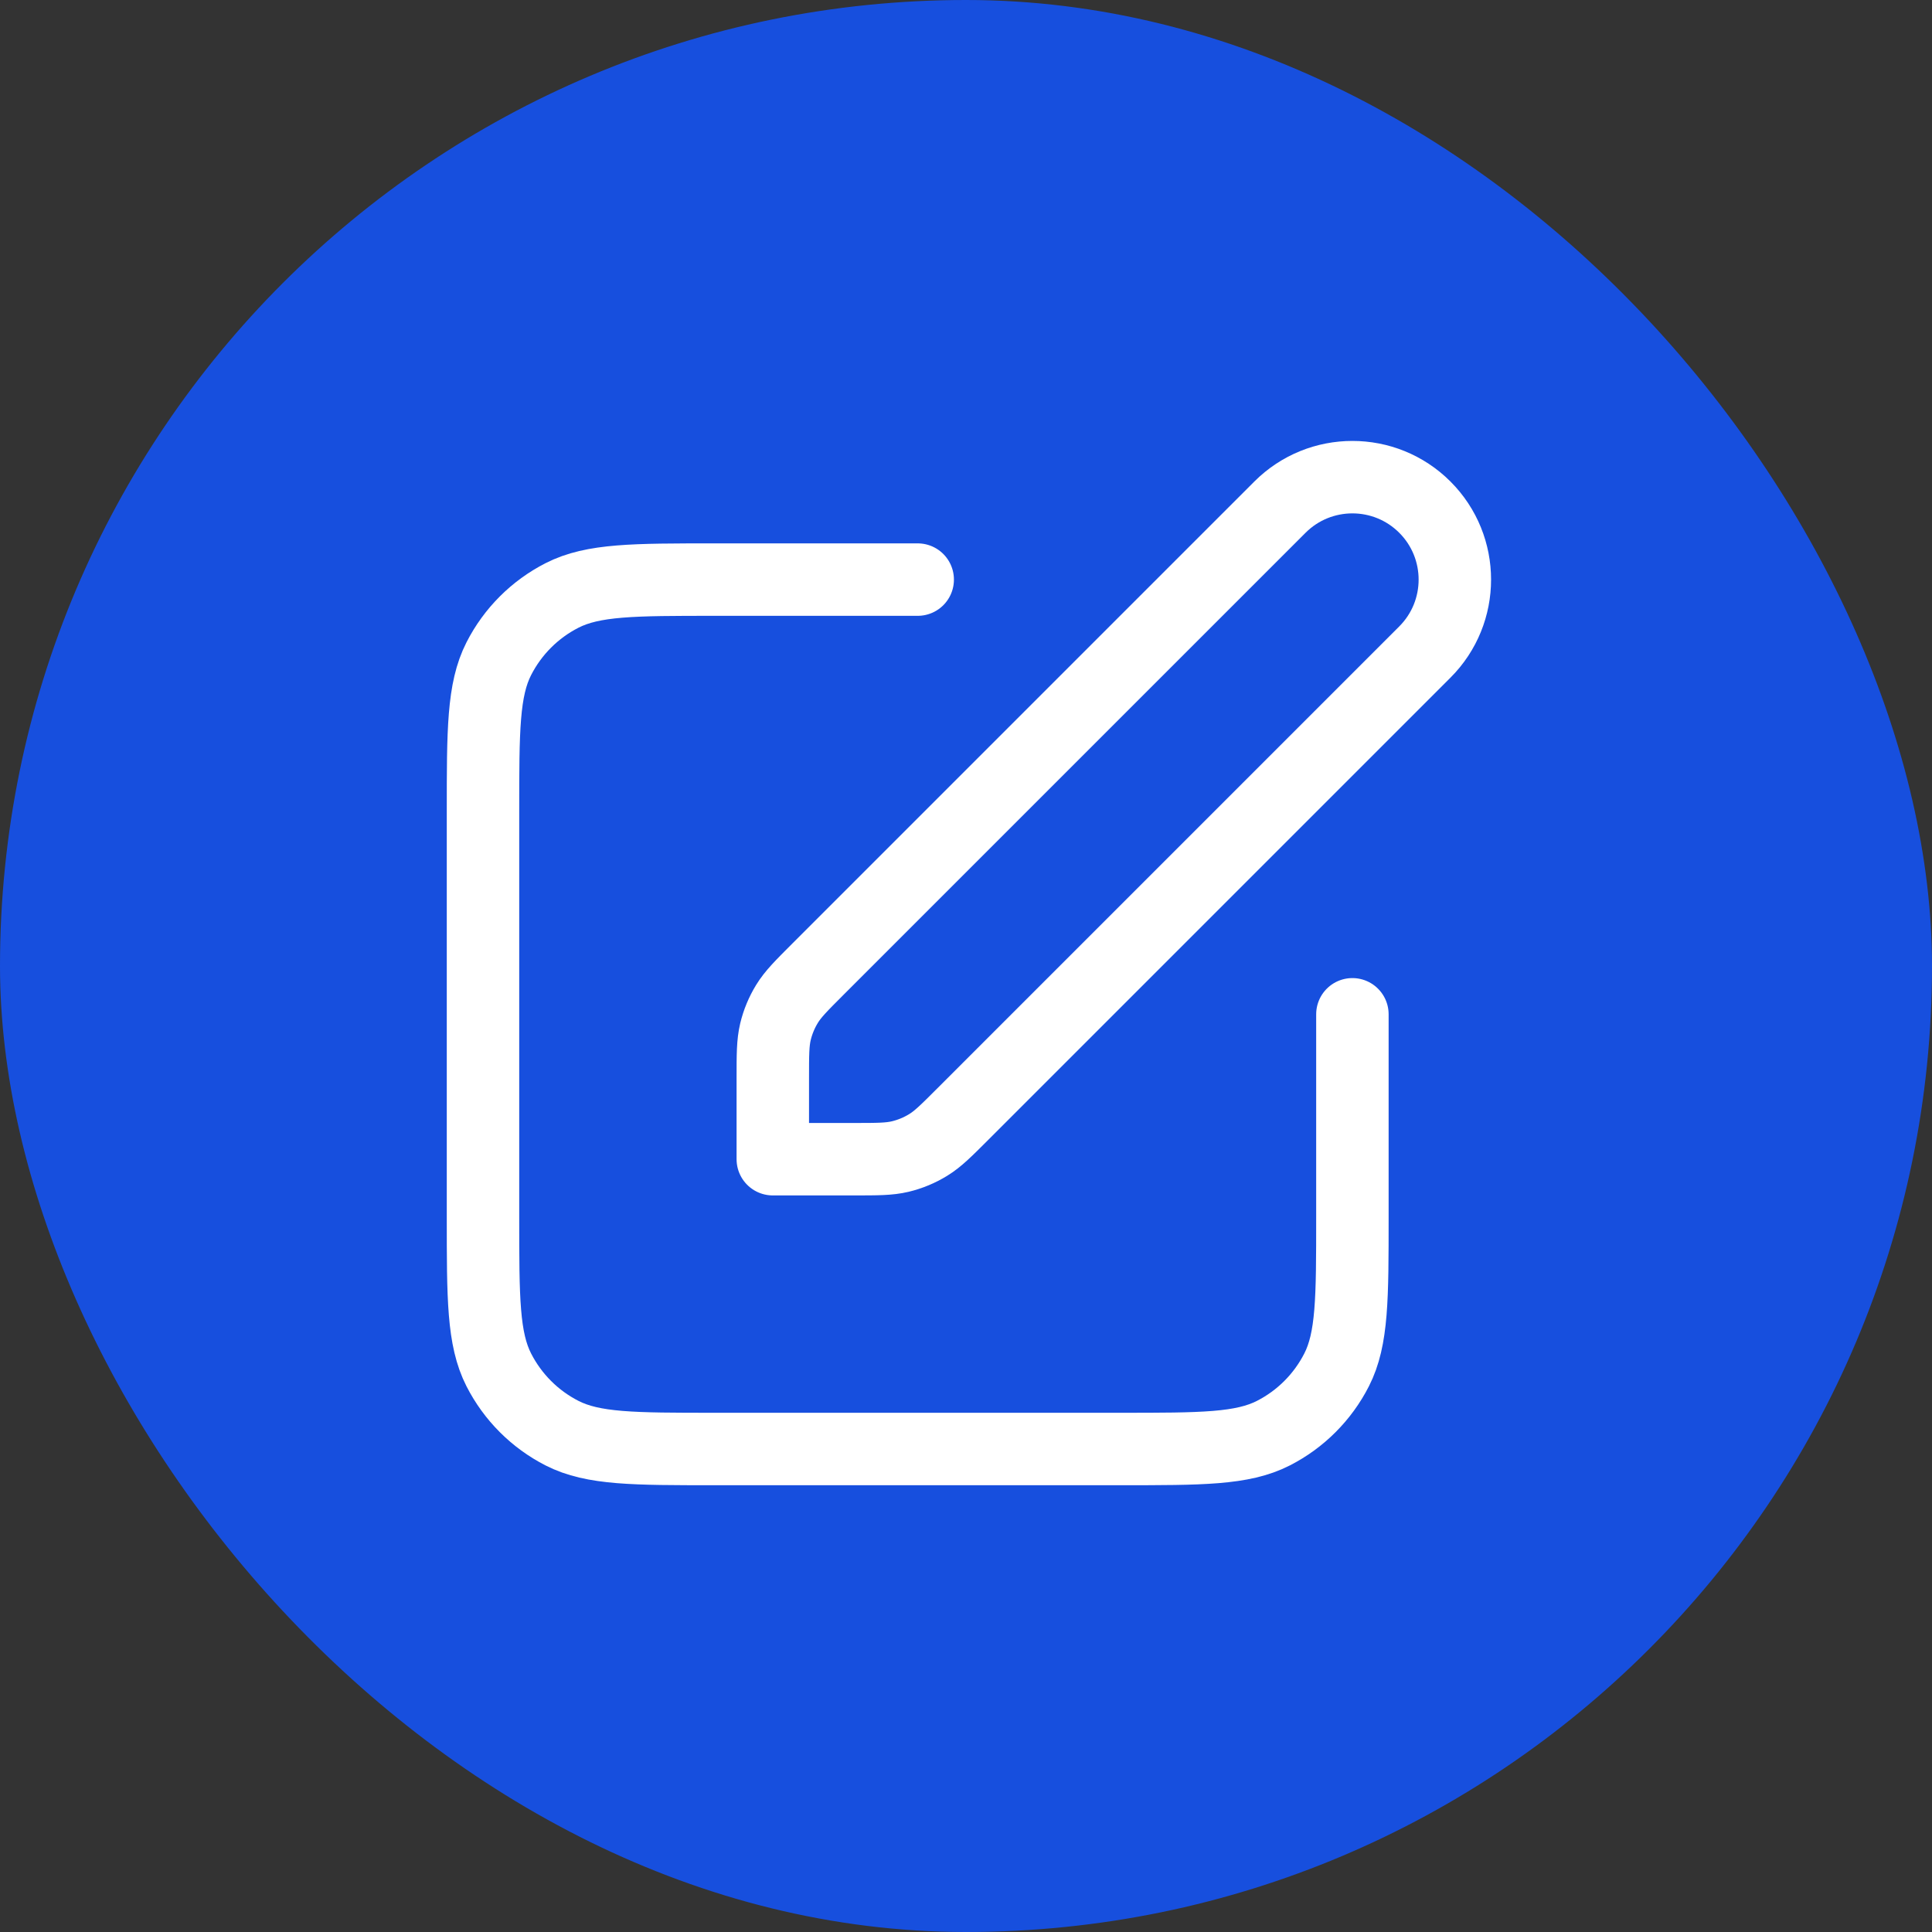 <svg width="40" height="40" viewBox="0 0 40 40" fill="none" xmlns="http://www.w3.org/2000/svg">
<rect x="0" y="0" width="40" height="40" fill="#333333" stroke="none"/>
<rect width="40" height="40" rx="20" fill="#174FDE"/>
<path d="M19 12H14.8C13.12 12 12.28 12 11.638 12.327C11.073 12.615 10.615 13.073 10.327 13.638C10 14.28 10 15.12 10 16.8V25.2C10 26.88 10 27.72 10.327 28.362C10.615 28.926 11.073 29.385 11.638 29.673C12.28 30 13.12 30 14.8 30H23.2C24.88 30 25.72 30 26.362 29.673C26.927 29.385 27.385 28.926 27.673 28.362C28 27.72 28 26.88 28 25.2V21M16 24H17.674C18.164 24 18.408 24 18.639 23.945C18.843 23.896 19.038 23.815 19.217 23.705C19.418 23.582 19.591 23.409 19.937 23.063L29.5 13.5C30.328 12.672 30.328 11.328 29.5 10.5C28.672 9.672 27.328 9.672 26.5 10.5L16.937 20.063C16.591 20.409 16.418 20.582 16.295 20.783C16.185 20.962 16.104 21.157 16.055 21.361C16 21.592 16 21.836 16 22.326V24Z" stroke="white" stroke-width="1.5" stroke-linecap="round" stroke-linejoin="round"/>
</svg>
